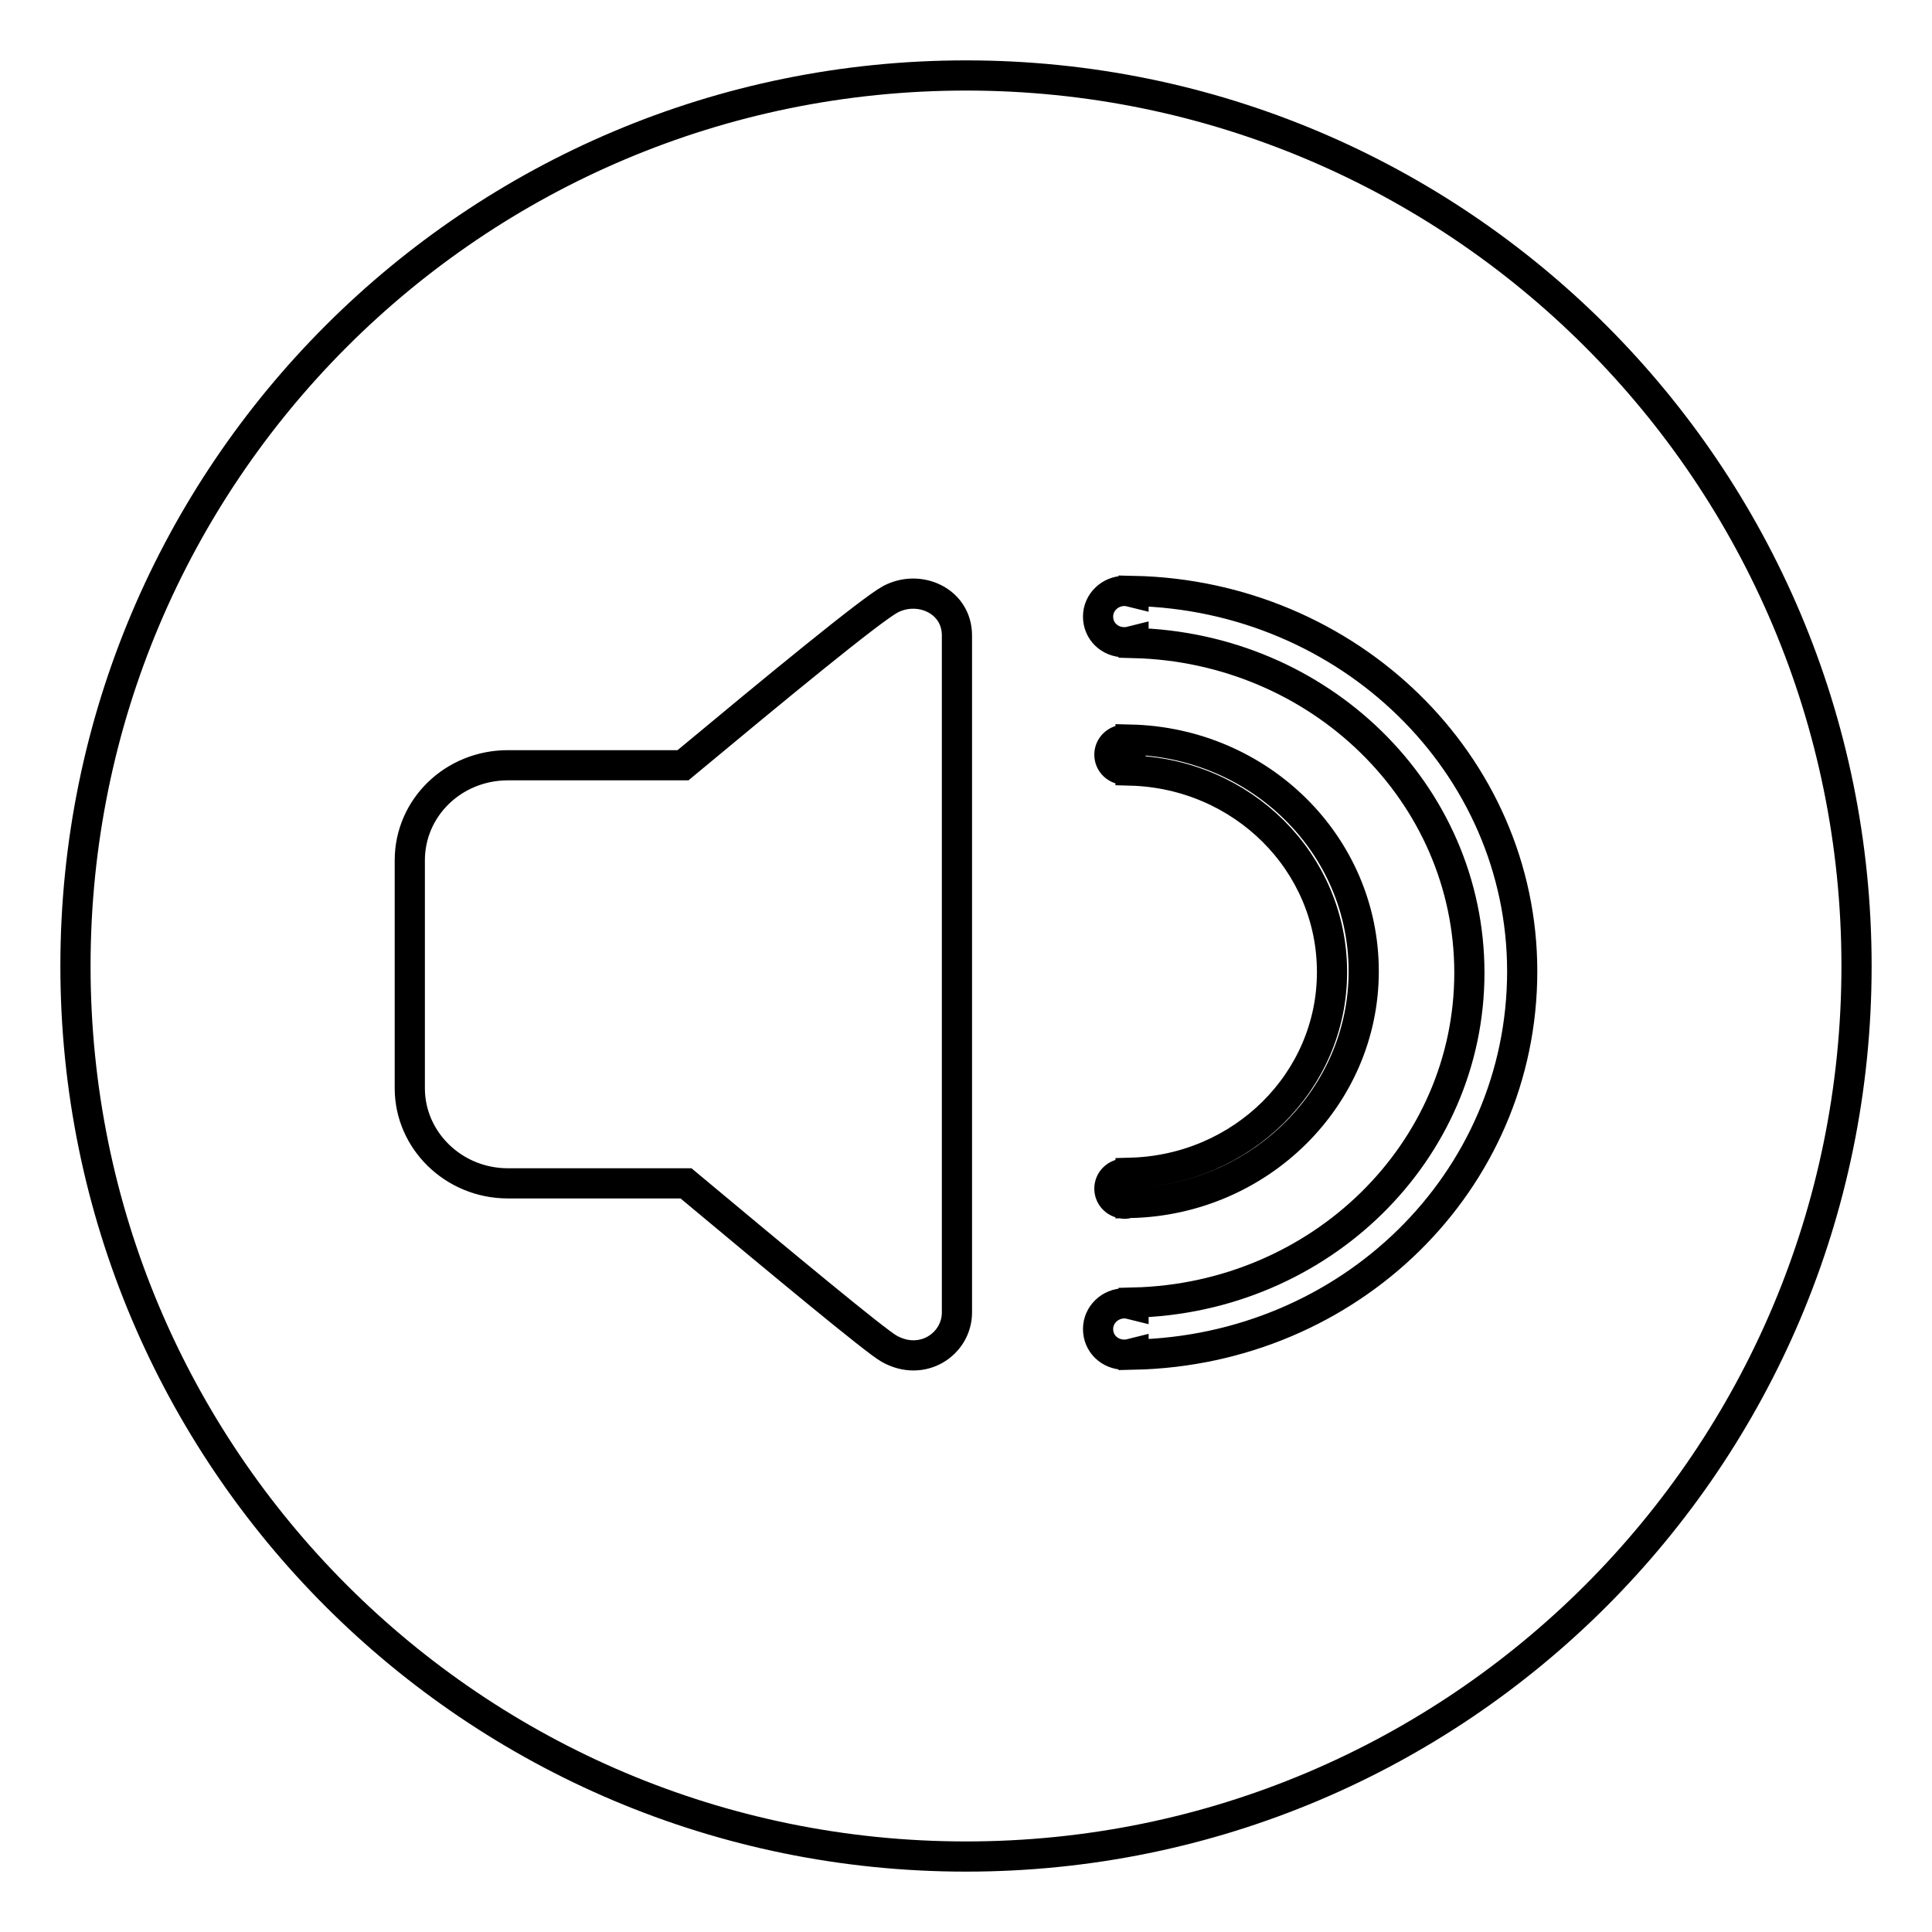 <?xml version="1.0" encoding="utf-8"?>
<!-- Svg Vector Icons : http://www.onlinewebfonts.com/icon -->
<!DOCTYPE svg PUBLIC "-//W3C//DTD SVG 1.1//EN" "http://www.w3.org/Graphics/SVG/1.1/DTD/svg11.dtd">
<svg version="1.1" xmlns="http://www.w3.org/2000/svg" xmlns:xlink="http://www.w3.org/1999/xlink" x="0px" y="0px" viewBox="0 0 256 256" enable-background="new 0 0 256 256" xml:space="preserve">
<g><g><path stroke-width="4" fill-opacity="0" stroke="#000000"  d="M128,10C62.8,10,10,62.8,10,128c0,65.2,52.8,118,118,118c65.2,0,118-52.8,118-118C246,62.8,193.2,10,128,10z M126.8,173.9c0,4.2-4.6,7.3-9,4.8c-1.8-1-14.2-11.3-26.9-21.9H67.3c-7.2,0-13-5.7-13-12.6V114c0-7,5.8-12.6,13-12.6h23.2C103,91,115.4,80.8,118,79.4c3.8-2,8.8,0.2,8.8,4.8L126.8,173.9L126.8,173.9z M150.2,179.5v-0.2c-0.4,0.1-0.7,0.2-1.2,0.2c-2,0-3.5-1.5-3.5-3.4c0-1.9,1.6-3.4,3.5-3.4c0.4,0,0.8,0.1,1.2,0.2v-0.3c24.7-0.6,44.5-19.9,44.5-43.7c0-23.8-19.8-43.1-44.5-43.7v-0.3c-0.4,0.1-0.7,0.2-1.2,0.2c-2,0-3.5-1.5-3.5-3.4c0-1.9,1.6-3.4,3.5-3.4c0.4,0,0.8,0.1,1.2,0.2v-0.2c28.5,0.6,51.5,22.9,51.5,50.4C201.7,156.6,178.8,178.9,150.2,179.5z M149.8,102.1v-0.4c-0.2,0.1-0.4,0.3-0.7,0.3c-1.2,0-2.1-0.9-2.1-2s0.9-2,2.1-2c0.3,0,0.5,0.2,0.7,0.3V98c17.1,0.4,30.9,13.9,30.9,30.7c0,16.7-13.8,30.3-30.9,30.7v-0.2c-0.2,0.1-0.4,0.3-0.7,0.3c-1.2,0-2.1-0.9-2.1-2c0-1.1,0.9-2,2.1-2c0.3,0,0.5,0.2,0.7,0.3v-0.4c14.8-0.4,26.7-12.1,26.7-26.6C176.5,114.2,164.6,102.5,149.8,102.1z"/></g></g>
</svg>